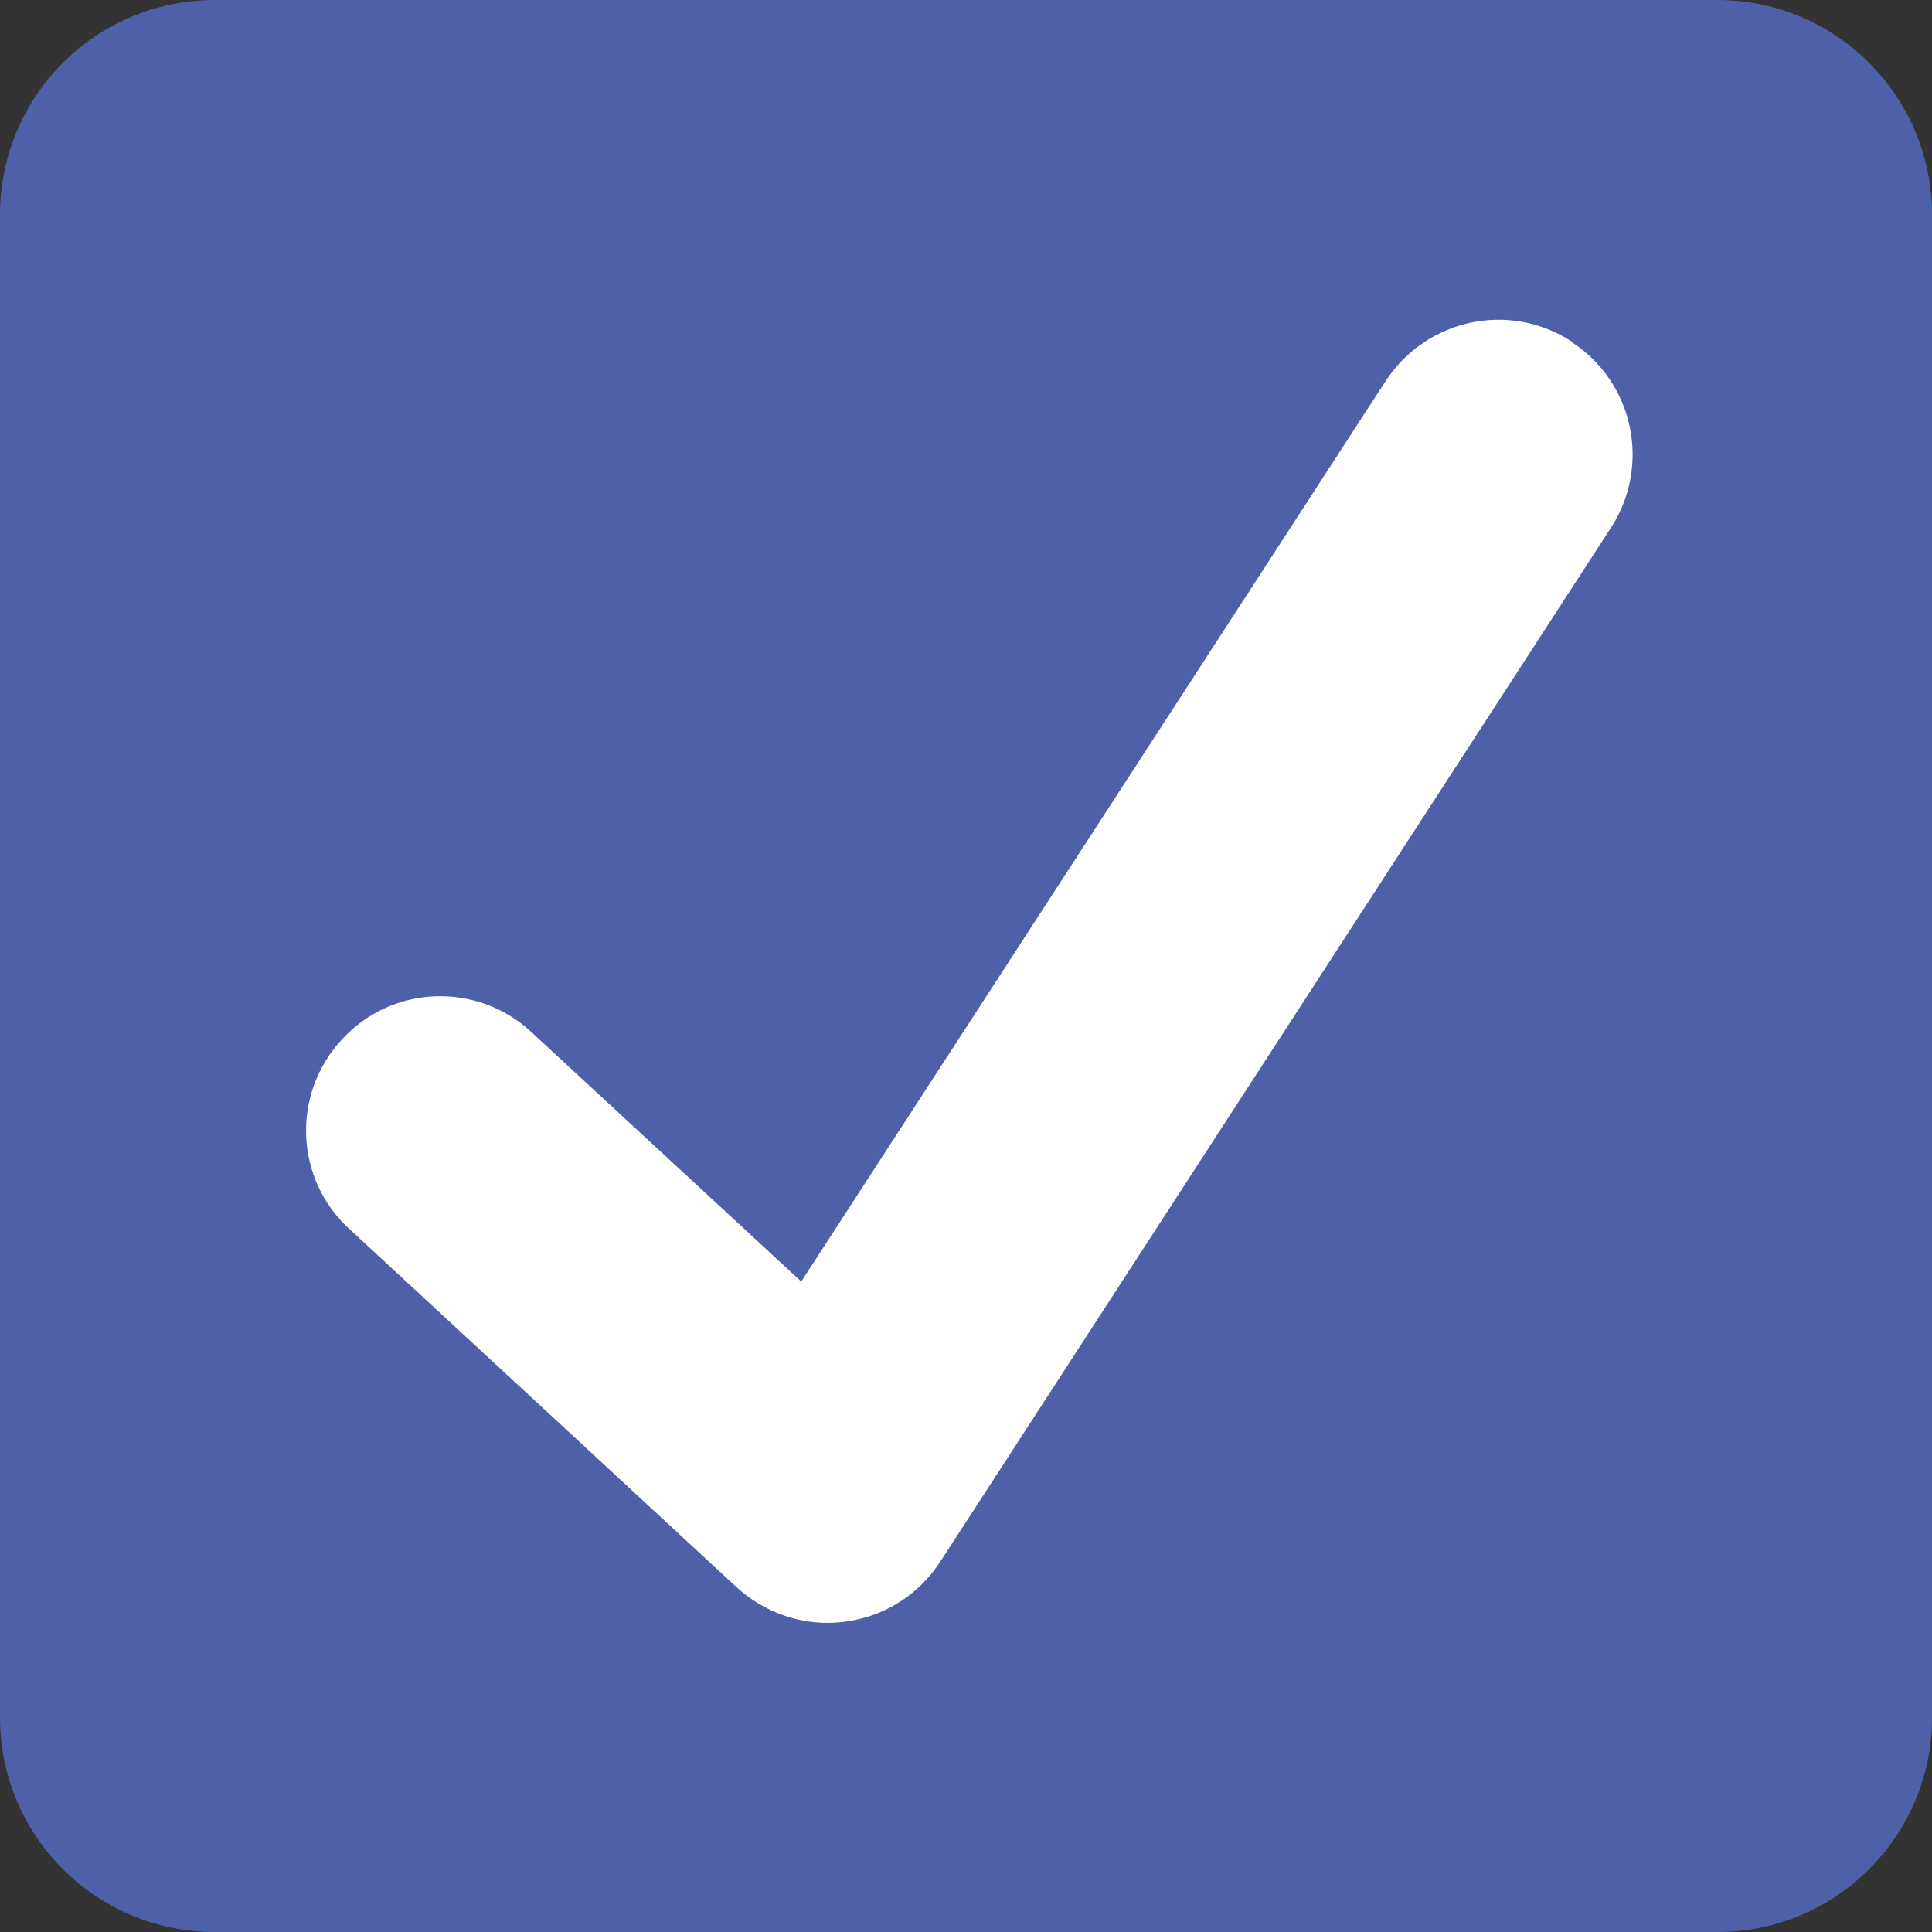 <?xml version="1.0" encoding="UTF-8"?>
<svg id="Calque_1" xmlns="http://www.w3.org/2000/svg" version="1.1" viewBox="0 0 36 36">
  <rect x="0" y="0" width="36" height="36" fill="#333333" stroke="none"/>
  <!-- Generator: Adobe Illustrator 29.7.1, SVG Export Plug-In . SVG Version: 2.1.1 Build 8)  -->
  <defs>
    <style>
      .st0 {
        fill: #4e60a8;
      }

      .st1 {
        fill: #fff;
      }
    </style>
  </defs>
  <path class="st0" d="M36,32c0,2.21-1.79,4-4,4H4c-2.21,0-4-1.79-4-4V4C0,1.79,1.79,0,4,0h28c2.21,0,4,1.79,4,4v28Z"/>
  <path class="st1" d="M29.28,6.36c-1.16-.75-2.7-.42-3.46.74l-10.89,16.78-5.03-4.65c-1.01-.94-2.6-.88-3.53.14-.94,1.01-.88,2.6.14,3.53l7.21,6.67c.48.44,1.09.67,1.7.67.67,0,1.53-.28,2.1-1.14.33-.51,12.5-19.27,12.5-19.27.75-1.16.42-2.71-.74-3.46Z"/>
</svg>